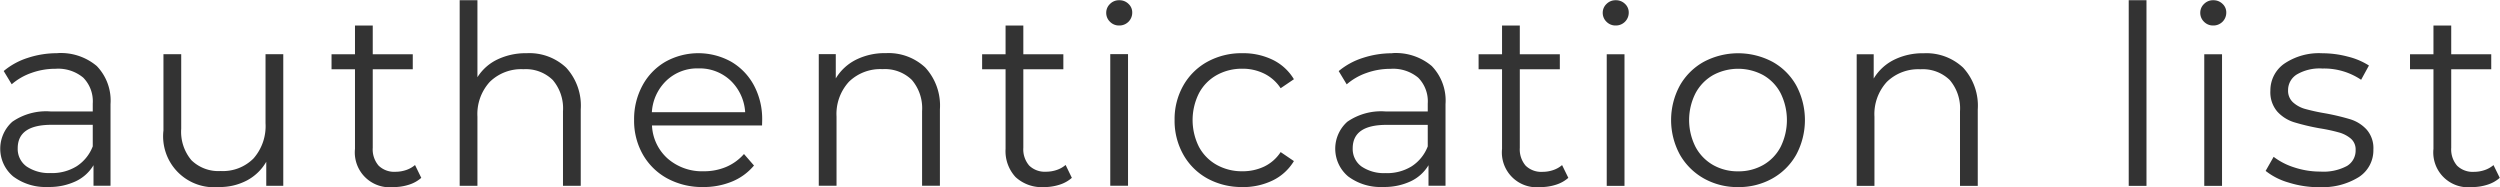 <svg xmlns="http://www.w3.org/2000/svg" width="159.907" height="11.969" viewBox="0 0 159.907 11.969">
  <defs>
    <style>
      .cls-1 {
        fill: #333;
        fill-rule: evenodd;
      }
    </style>
  </defs>
  <path id="kv__iso14001_eng.svg" data-name="kv_ iso14001_eng.svg" class="cls-1" d="M273.442,255.372a5.961,5.961,0,0,0-1.888.3,4.535,4.535,0,0,0-1.536.84l0.512,0.848a3.855,3.855,0,0,1,1.264-.728,4.518,4.518,0,0,1,1.536-.264,2.508,2.508,0,0,1,1.776.568,2.156,2.156,0,0,1,.608,1.656V259.1h-2.672a3.792,3.792,0,0,0-2.472.656,2.312,2.312,0,0,0,.056,3.5,3.462,3.462,0,0,0,2.24.672,3.951,3.951,0,0,0,1.768-.368,2.611,2.611,0,0,0,1.128-1.024v1.312h1.088v-5.216a3.182,3.182,0,0,0-.88-2.44,3.56,3.56,0,0,0-2.528-.824h0Zm-0.4,7.664a2.553,2.553,0,0,1-1.568-.424,1.378,1.378,0,0,1-.56-1.16q0-1.5,2.16-1.5h2.64v1.376a2.632,2.632,0,0,1-1.024,1.272,3,3,0,0,1-1.648.44h0Zm13.723-7.6v4.416A3.132,3.132,0,0,1,286,262.1a2.755,2.755,0,0,1-2.1.808,2.469,2.469,0,0,1-1.872-.688,2.817,2.817,0,0,1-.656-2.016v-4.768h-1.136v4.88a3.258,3.258,0,0,0,3.552,3.616,3.713,3.713,0,0,0,1.792-.424,3.112,3.112,0,0,0,1.232-1.192v1.536H287.9v-8.416h-1.136Zm9.562,7.088a1.714,1.714,0,0,1-.568.32,2.112,2.112,0,0,1-.68.112,1.426,1.426,0,0,1-1.08-.392,1.59,1.59,0,0,1-.376-1.144V256.4h2.56v-0.96h-2.56V253.6h-1.136v1.84h-1.5v0.96h1.5v5.088a2.229,2.229,0,0,0,2.464,2.448,3.2,3.2,0,0,0,.984-0.152,2.172,2.172,0,0,0,.792-0.44Zm7.144-7.152a4.2,4.2,0,0,0-1.872.4,3.071,3.071,0,0,0-1.28,1.136V251.98h-1.136v11.872h1.136v-4.416a3.05,3.05,0,0,1,.792-2.232,2.874,2.874,0,0,1,2.152-.808,2.465,2.465,0,0,1,1.872.688,2.789,2.789,0,0,1,.656,2v4.768h1.136v-4.88a3.592,3.592,0,0,0-.936-2.68,3.436,3.436,0,0,0-2.52-.92h0Zm15.061,4.272a4.552,4.552,0,0,0-.528-2.216,3.852,3.852,0,0,0-1.456-1.512,4.325,4.325,0,0,0-4.2,0,3.872,3.872,0,0,0-1.472,1.52,4.5,4.5,0,0,0-.536,2.208,4.351,4.351,0,0,0,.56,2.208,3.98,3.98,0,0,0,1.56,1.528,4.671,4.671,0,0,0,2.3.552,4.747,4.747,0,0,0,1.848-.352,3.612,3.612,0,0,0,1.4-1.024l-0.64-.736a3.16,3.16,0,0,1-1.136.824,3.647,3.647,0,0,1-1.44.28,3.349,3.349,0,0,1-2.3-.808,3.01,3.01,0,0,1-1.008-2.12h7.04Zm-4.08-3.3a2.881,2.881,0,0,1,2.056.776,3.05,3.05,0,0,1,.936,2.024h-5.968a3.041,3.041,0,0,1,.936-2.024,2.858,2.858,0,0,1,2.04-.776h0Zm11.988-.976a4.121,4.121,0,0,0-1.912.424,3.162,3.162,0,0,0-1.288,1.192v-1.552h-1.088v8.416h1.136v-4.416a3.05,3.05,0,0,1,.792-2.232,2.875,2.875,0,0,1,2.152-.808,2.462,2.462,0,0,1,1.872.688,2.785,2.785,0,0,1,.656,2v4.768H329.9v-4.88a3.592,3.592,0,0,0-.936-2.68,3.436,3.436,0,0,0-2.52-.92h0Zm11.5,7.152a1.7,1.7,0,0,1-.568.32,2.108,2.108,0,0,1-.68.112,1.429,1.429,0,0,1-1.08-.392,1.59,1.59,0,0,1-.376-1.144V256.4h2.56v-0.96h-2.56V253.6H334.1v1.84h-1.5v0.96h1.5v5.088a2.445,2.445,0,0,0,.64,1.808,2.471,2.471,0,0,0,1.824.64,3.2,3.2,0,0,0,.984-0.152,2.155,2.155,0,0,0,.792-0.44Zm2.856,1.328h1.136v-8.416h-1.136v8.416ZM341.37,253.6a0.82,0.82,0,0,0,.832-0.832,0.74,0.74,0,0,0-.24-0.552,0.817,0.817,0,0,0-.592-0.232,0.8,0.8,0,0,0-.592.24,0.766,0.766,0,0,0-.24.56,0.786,0.786,0,0,0,.24.576,0.8,0.8,0,0,0,.592.24h0Zm7.877,10.336a4.347,4.347,0,0,0,1.936-.424,3.221,3.221,0,0,0,1.36-1.24l-0.848-.576a2.6,2.6,0,0,1-1.056.928,3.214,3.214,0,0,1-1.392.3,3.3,3.3,0,0,1-1.64-.408,2.876,2.876,0,0,1-1.136-1.152,3.813,3.813,0,0,1,0-3.432,2.859,2.859,0,0,1,1.136-1.16,3.3,3.3,0,0,1,1.64-.408,3.136,3.136,0,0,1,1.392.312,2.662,2.662,0,0,1,1.056.936l0.848-.576a3.23,3.23,0,0,0-1.352-1.24,4.319,4.319,0,0,0-1.944-.424,4.532,4.532,0,0,0-2.232.544,3.944,3.944,0,0,0-1.544,1.52,4.346,4.346,0,0,0-.56,2.208,4.394,4.394,0,0,0,.56,2.216,3.938,3.938,0,0,0,1.544,1.528,4.543,4.543,0,0,0,2.232.544h0Zm9.585-8.56a5.965,5.965,0,0,0-1.888.3,4.535,4.535,0,0,0-1.536.84l0.512,0.848a3.866,3.866,0,0,1,1.264-.728,4.518,4.518,0,0,1,1.536-.264,2.508,2.508,0,0,1,1.776.568,2.152,2.152,0,0,1,.608,1.656V259.1h-2.672a3.8,3.8,0,0,0-2.472.656,2.312,2.312,0,0,0,.056,3.5,3.464,3.464,0,0,0,2.24.672,3.951,3.951,0,0,0,1.768-.368,2.611,2.611,0,0,0,1.128-1.024v1.312h1.088v-5.216a3.182,3.182,0,0,0-.88-2.44,3.558,3.558,0,0,0-2.528-.824h0Zm-0.4,7.664a2.555,2.555,0,0,1-1.568-.424,1.378,1.378,0,0,1-.56-1.16q0-1.5,2.16-1.5h2.64v1.376a2.632,2.632,0,0,1-1.024,1.272,3,3,0,0,1-1.648.44h0Zm11.264-.512a1.7,1.7,0,0,1-.568.32,2.1,2.1,0,0,1-.68.112,1.429,1.429,0,0,1-1.08-.392,1.6,1.6,0,0,1-.376-1.144V256.4h2.56v-0.96h-2.56V253.6h-1.136v1.84h-1.5v0.96h1.5v5.088a2.229,2.229,0,0,0,2.464,2.448,3.194,3.194,0,0,0,.984-0.152,2.155,2.155,0,0,0,.792-0.44Zm2.856,1.328h1.136v-8.416h-1.136v8.416Zm0.576-10.256a0.82,0.82,0,0,0,.832-0.832,0.74,0.74,0,0,0-.24-0.552,0.817,0.817,0,0,0-.592-0.232,0.805,0.805,0,0,0-.592.24,0.766,0.766,0,0,0-.24.56,0.786,0.786,0,0,0,.24.576,0.805,0.805,0,0,0,.592.24h0Zm7.829,10.336a4.371,4.371,0,0,0,2.192-.552,3.971,3.971,0,0,0,1.528-1.528,4.692,4.692,0,0,0,0-4.416,3.9,3.9,0,0,0-1.528-1.52,4.688,4.688,0,0,0-4.384,0,3.971,3.971,0,0,0-1.536,1.52,4.633,4.633,0,0,0,0,4.416,4.039,4.039,0,0,0,1.536,1.528,4.377,4.377,0,0,0,2.192.552h0Zm0-1.008a3.177,3.177,0,0,1-1.608-.408,2.9,2.9,0,0,1-1.12-1.16,3.8,3.8,0,0,1,0-3.424,2.9,2.9,0,0,1,1.12-1.16,3.373,3.373,0,0,1,3.216,0,2.834,2.834,0,0,1,1.112,1.16,3.864,3.864,0,0,1,0,3.424,2.84,2.84,0,0,1-1.112,1.16,3.172,3.172,0,0,1-1.608.408h0Zm11.871-7.552a4.116,4.116,0,0,0-1.912.424,3.15,3.15,0,0,0-1.288,1.192v-1.552H388.54v8.416h1.136v-4.416a3.05,3.05,0,0,1,.792-2.232,2.874,2.874,0,0,1,2.152-.808,2.465,2.465,0,0,1,1.872.688,2.789,2.789,0,0,1,.656,2v4.768h1.136v-4.88a3.592,3.592,0,0,0-.936-2.68,3.436,3.436,0,0,0-2.52-.92h0Zm13.112,8.48h1.136V251.98H405.94v11.872Zm4.832,0h1.136v-8.416h-1.136v8.416Zm0.576-10.256a0.82,0.82,0,0,0,.832-0.832,0.74,0.74,0,0,0-.24-0.552,0.819,0.819,0,0,0-.592-0.232,0.8,0.8,0,0,0-.592.24,0.766,0.766,0,0,0-.24.56,0.786,0.786,0,0,0,.24.576,0.8,0.8,0,0,0,.592.24h0Zm6.769,10.336a4.373,4.373,0,0,0,2.552-.648,2.034,2.034,0,0,0,.92-1.752,1.8,1.8,0,0,0-.432-1.28,2.364,2.364,0,0,0-1.04-.656,14.705,14.705,0,0,0-1.616-.384,12.748,12.748,0,0,1-1.28-.28,1.925,1.925,0,0,1-.776-0.424,1,1,0,0,1-.312-0.768,1.176,1.176,0,0,1,.552-1.008,2.877,2.877,0,0,1,1.64-.384,4.247,4.247,0,0,1,2.48.72l0.5-.912a4.482,4.482,0,0,0-1.344-.568,6.354,6.354,0,0,0-1.632-.216,3.953,3.953,0,0,0-2.448.672,2.083,2.083,0,0,0-.88,1.728,1.894,1.894,0,0,0,.44,1.328,2.431,2.431,0,0,0,1.064.68,14.227,14.227,0,0,0,1.648.392,10.792,10.792,0,0,1,1.232.264,2,2,0,0,1,.768.4,0.912,0.912,0,0,1,.3.728,1.146,1.146,0,0,1-.552,1.016,3.178,3.178,0,0,1-1.7.36,5.278,5.278,0,0,1-1.664-.264,4.322,4.322,0,0,1-1.328-.68l-0.512.9a4.239,4.239,0,0,0,1.464.744,6.475,6.475,0,0,0,1.96.3h0Zm11.155-1.408a1.7,1.7,0,0,1-.568.32,2.1,2.1,0,0,1-.68.112,1.429,1.429,0,0,1-1.08-.392,1.6,1.6,0,0,1-.376-1.144V256.4h2.56v-0.96h-2.56V253.6h-1.136v1.84h-1.5v0.96h1.5v5.088a2.229,2.229,0,0,0,2.464,2.448,3.194,3.194,0,0,0,.984-0.152,2.155,2.155,0,0,0,.792-0.44Z" transform="translate(-269.781 -251.969)"/>
</svg>
